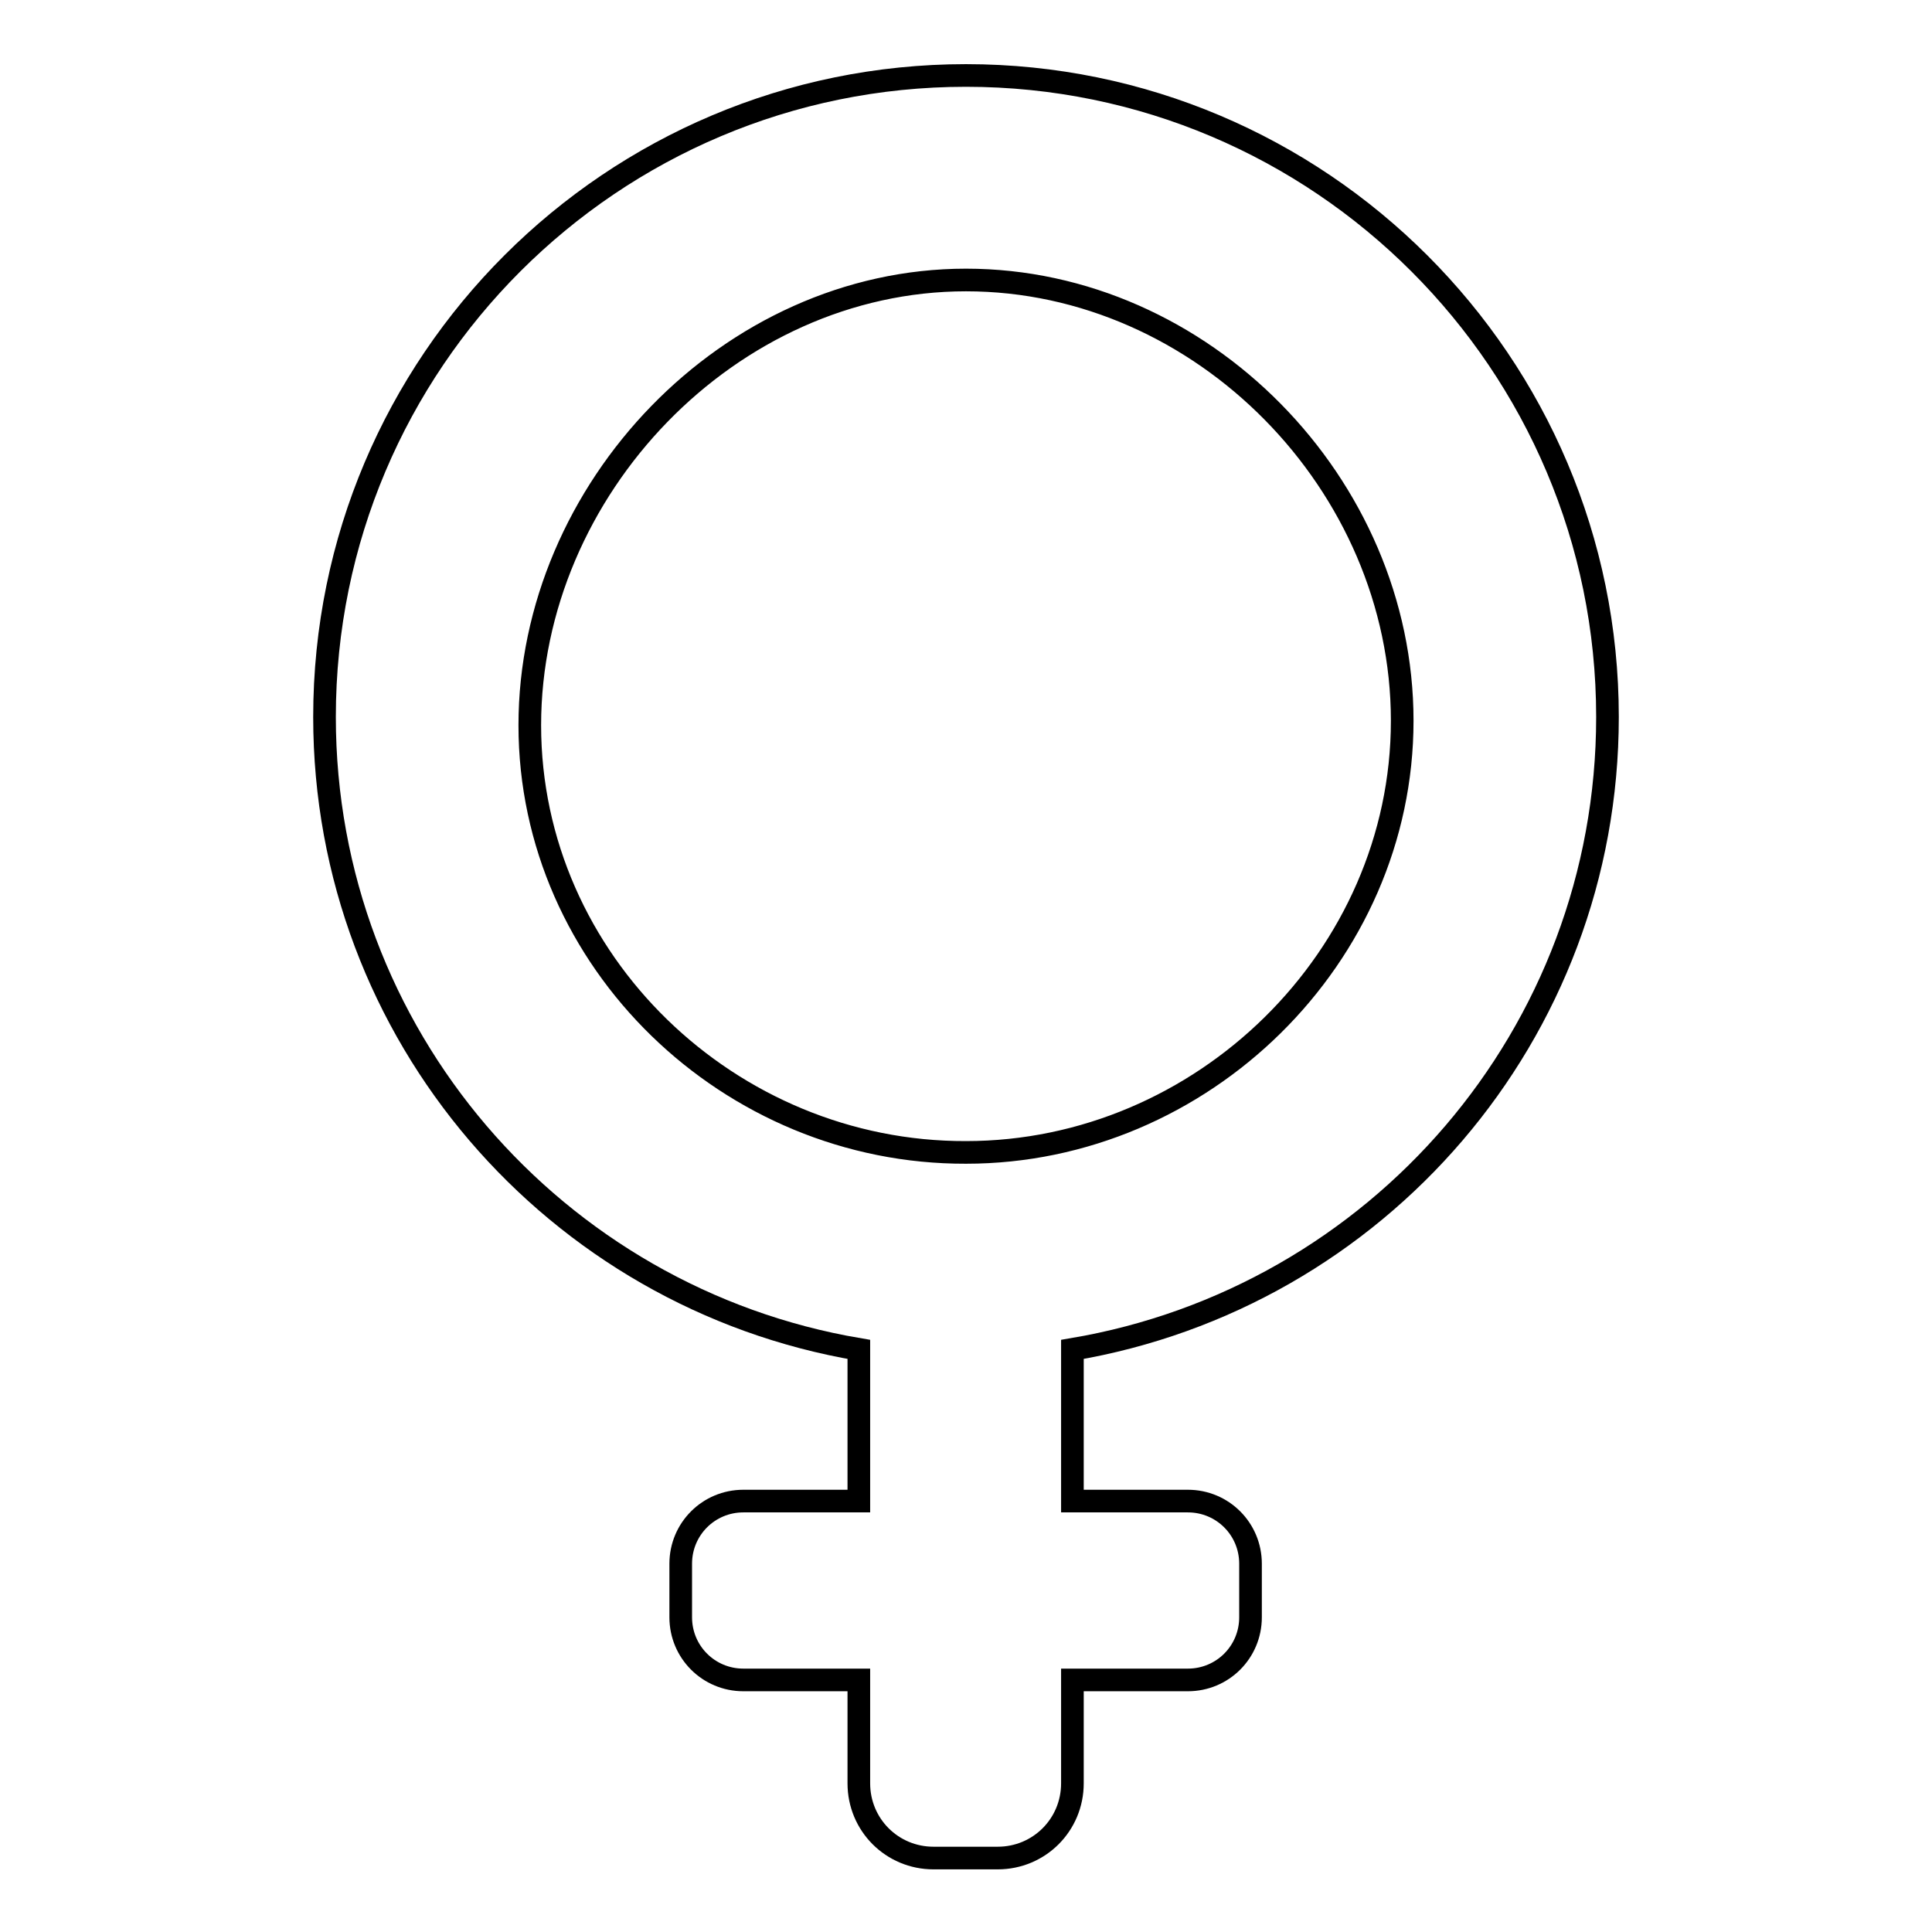 <?xml version="1.0" encoding="utf-8"?>
<!-- Svg Vector Icons : http://www.onlinewebfonts.com/icon -->
<!DOCTYPE svg PUBLIC "-//W3C//DTD SVG 1.1//EN" "http://www.w3.org/Graphics/SVG/1.1/DTD/svg11.dtd">
<svg version="1.1" xmlns="http://www.w3.org/2000/svg" xmlns:xlink="http://www.w3.org/1999/xlink" x="0px" y="0px" viewBox="0 0 256 256" enable-background="new 0 0 256 256" xml:space="preserve">
<g><g><path stroke-width="3" fill-opacity="0" stroke="#000000"  d="M70.2,96.1c0-31.3,26.5-59,57.8-59c31.3,0,57.8,27.1,57.8,58.4c0,31.3-26.5,57.2-57.8,57.2C96.7,152.8,70.2,127.4,70.2,96.1z M43,95c0,42.1,30.6,77,70.8,83.8v20.1H98.5c-4.6,0-8.3,3.7-8.3,8.3v7.1c0,4.6,3.7,8.3,8.3,8.3h15.3v13.7c0,5.5,4.4,9.9,9.9,9.9h8.5c5.5,0,9.9-4.4,9.9-9.9v-13.7h15.3c4.6,0,8.3-3.7,8.3-8.3v-7.1c0-4.6-3.7-8.3-8.3-8.3h-15.3v-20.1C182.4,172,213,137.1,213,95c0-46.9-38.1-85-85-85C81.1,10,43,48,43,95z"/></g></g>
</svg>